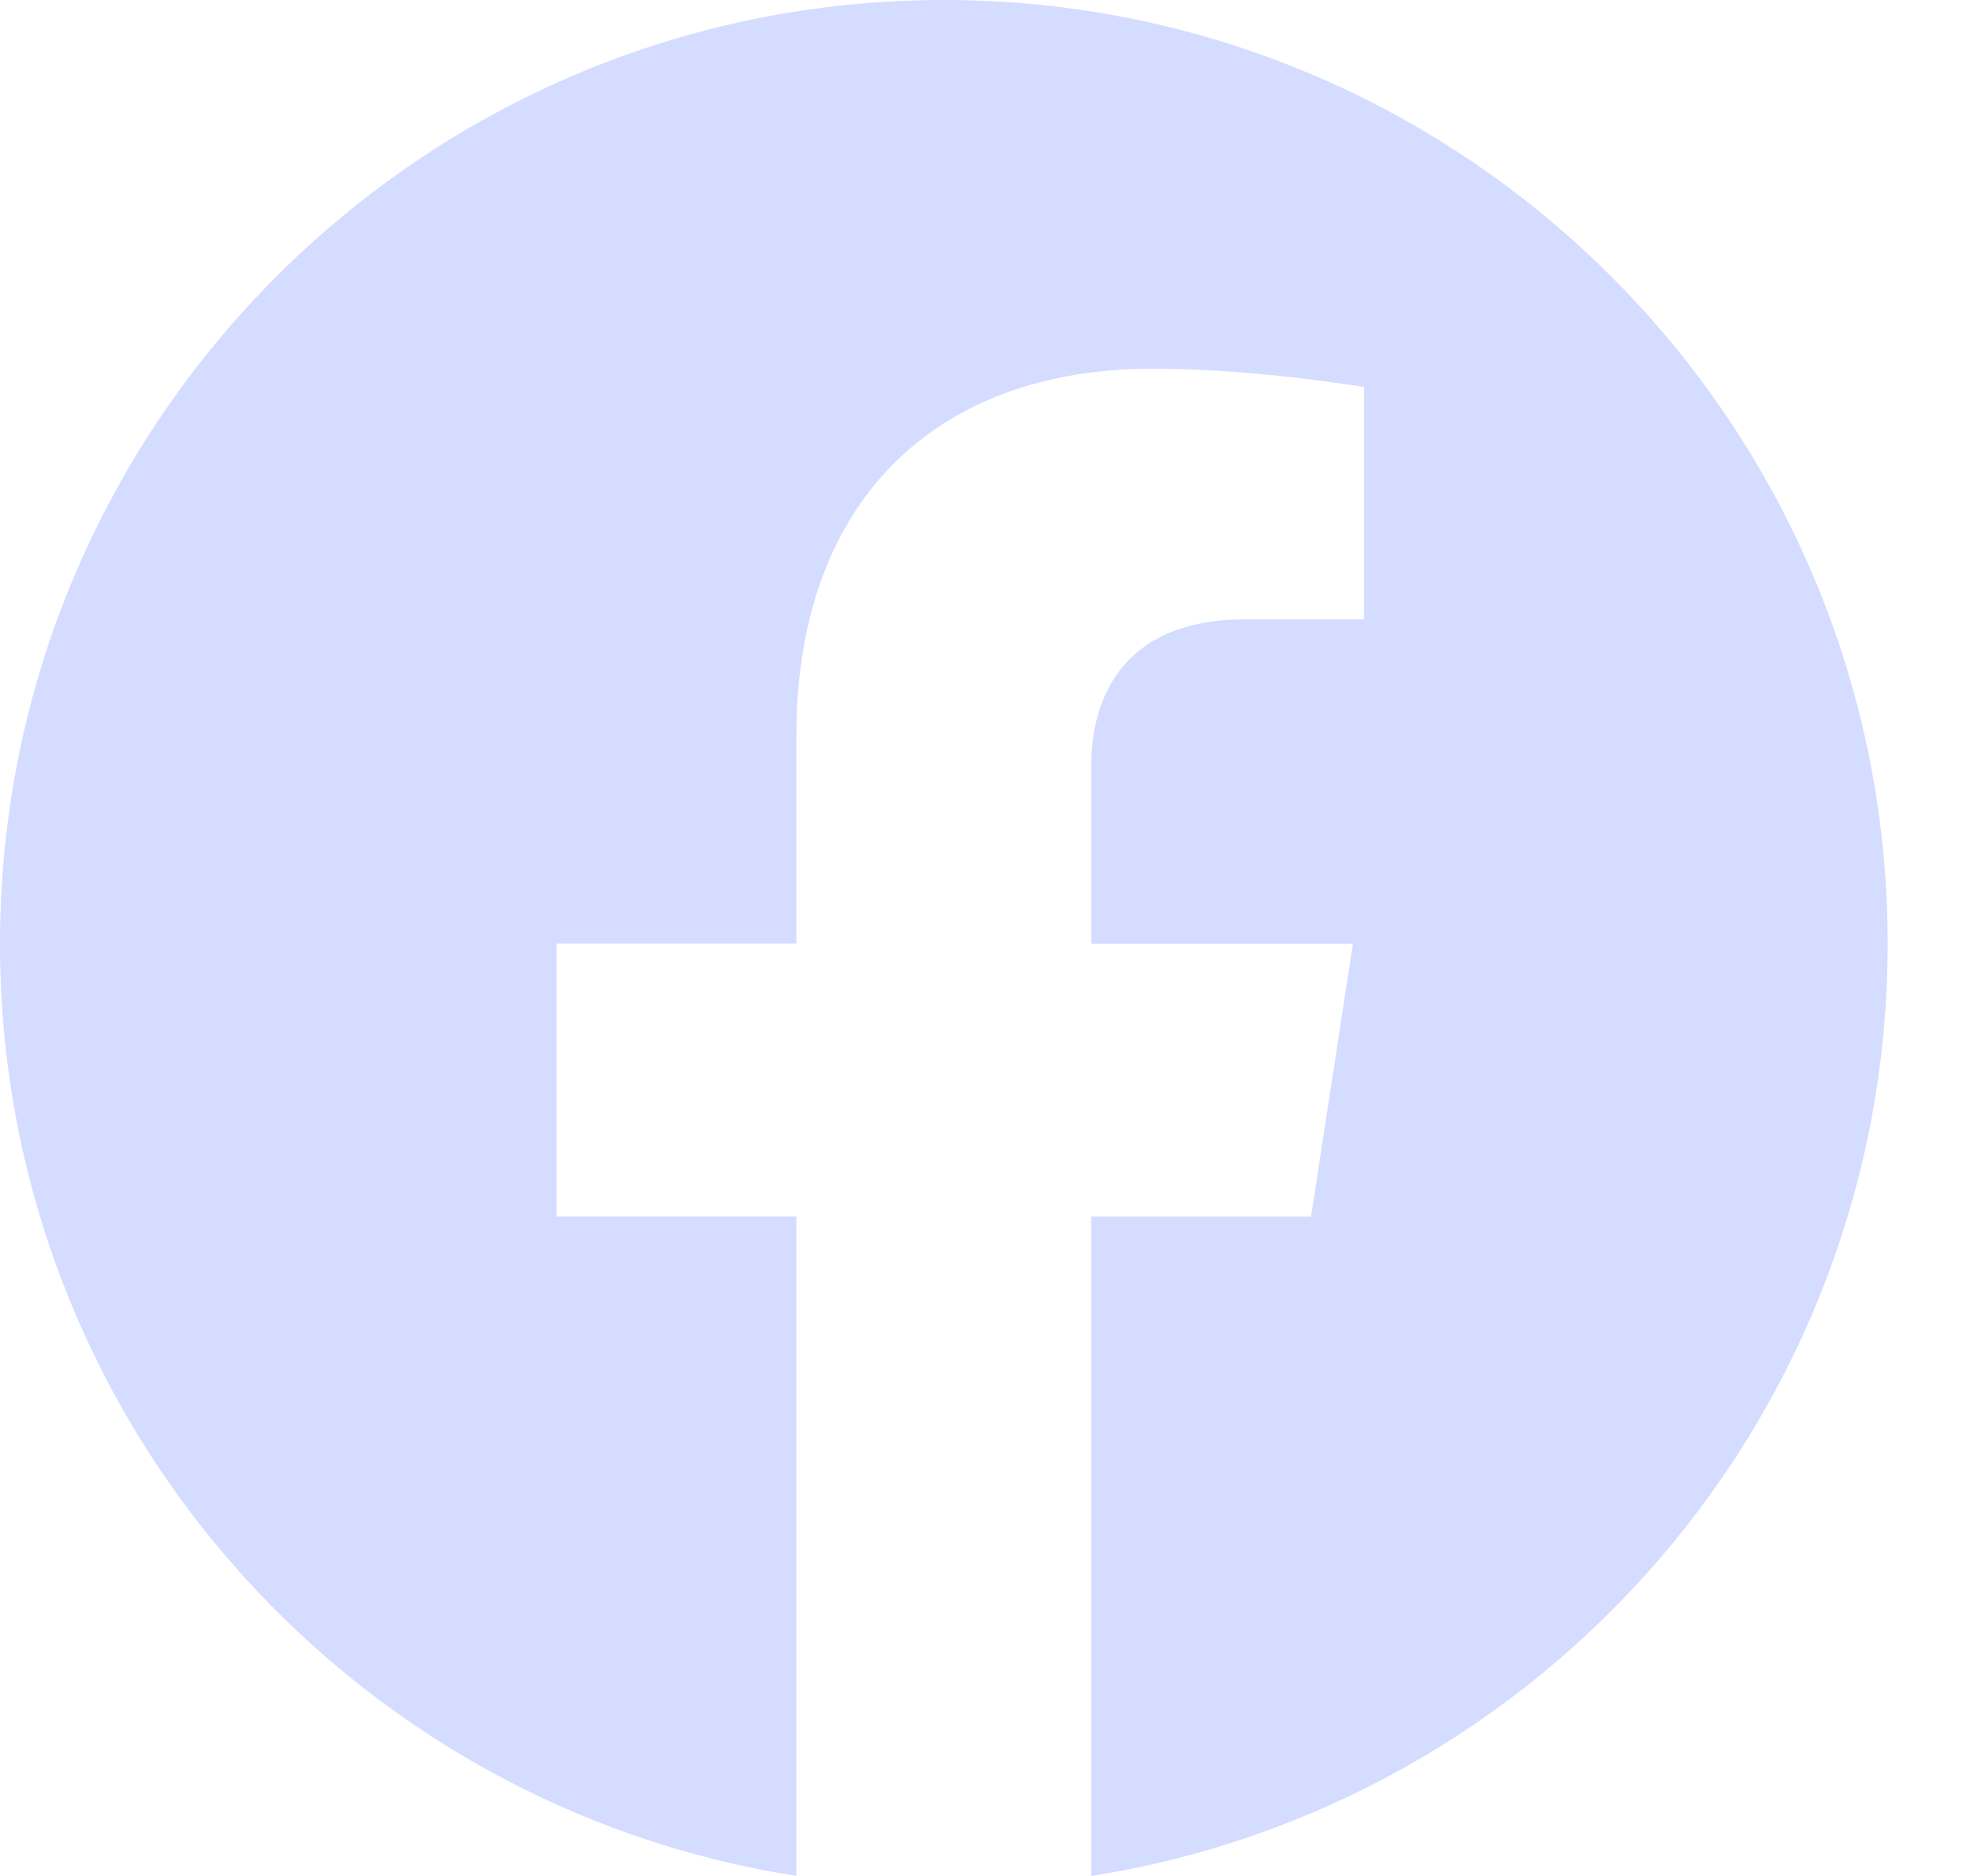 <svg width="21" height="20" viewBox="0 0 21 20" fill="none" xmlns="http://www.w3.org/2000/svg">
<path d="M20.122 10.061C20.122 4.505 15.617 0 10.061 0C4.505 0 0 4.505 0 10.061C0 15.083 3.679 19.245 8.489 19.999V12.969H5.934V10.06H8.489V7.845C8.489 5.324 9.991 3.93 12.289 3.93C13.389 3.93 14.541 4.127 14.541 4.127V6.603H13.272C12.022 6.603 11.632 7.379 11.632 8.174V10.061H14.422L13.976 12.97H11.632V20C16.443 19.245 20.122 15.082 20.122 10.061Z" fill="#D4DCFF"/>
</svg>
